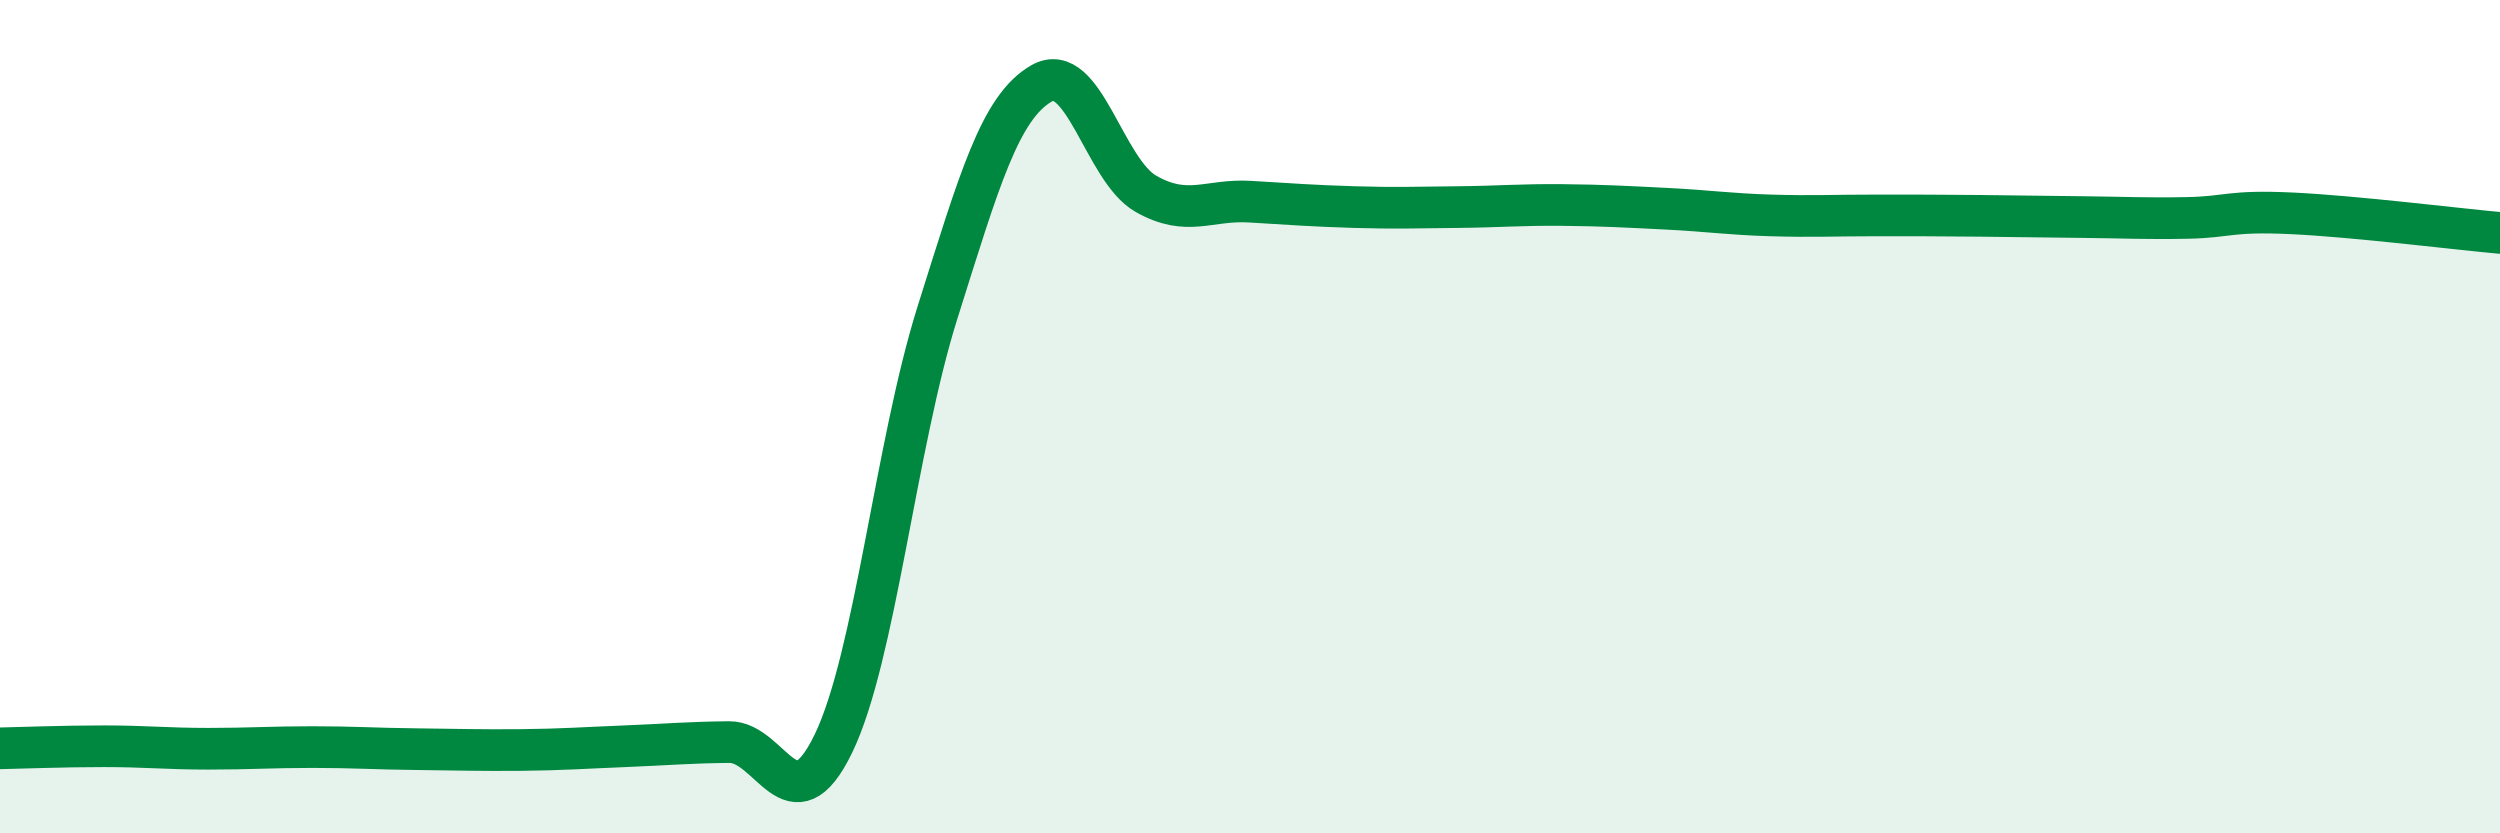 
    <svg width="60" height="20" viewBox="0 0 60 20" xmlns="http://www.w3.org/2000/svg">
      <path
        d="M 0,17.96 C 0.5,17.95 1.5,17.91 2.5,17.91 C 3.5,17.91 4,17.97 5,17.97 C 6,17.97 6.5,17.93 7.5,17.93 C 8.5,17.93 9,17.97 10,17.98 C 11,17.99 11.5,18.01 12.5,18 C 13.5,17.99 14,17.95 15,17.91 C 16,17.87 16.5,17.82 17.5,17.81 C 18.5,17.8 19,19.91 20,17.85 C 21,15.79 21.5,10.67 22.5,7.5 C 23.5,4.33 24,2.57 25,2 C 26,1.43 26.5,4.08 27.5,4.65 C 28.5,5.22 29,4.78 30,4.84 C 31,4.9 31.5,4.94 32.5,4.97 C 33.5,5 34,4.98 35,4.97 C 36,4.96 36.5,4.91 37.5,4.92 C 38.5,4.93 39,4.96 40,5.01 C 41,5.06 41.5,5.14 42.5,5.17 C 43.5,5.2 44,5.17 45,5.17 C 46,5.17 46.5,5.17 47.5,5.18 C 48.5,5.19 49,5.2 50,5.21 C 51,5.22 51.5,5.25 52.5,5.23 C 53.5,5.21 53.5,5.05 55,5.12 C 56.5,5.19 59,5.5 60,5.59L60 20L0 20Z"
        fill="#008740"
        opacity="0.1"
        stroke-linecap="round"
        stroke-linejoin="round"
      />
      <path
        d="M 0,17.96 C 0.5,17.95 1.5,17.91 2.5,17.91 C 3.5,17.91 4,17.97 5,17.97 C 6,17.97 6.5,17.93 7.5,17.93 C 8.5,17.93 9,17.97 10,17.98 C 11,17.99 11.5,18.01 12.5,18 C 13.5,17.99 14,17.95 15,17.91 C 16,17.87 16.5,17.82 17.5,17.81 C 18.5,17.8 19,19.91 20,17.85 C 21,15.79 21.5,10.67 22.5,7.5 C 23.5,4.33 24,2.57 25,2 C 26,1.43 26.5,4.08 27.5,4.65 C 28.5,5.22 29,4.78 30,4.84 C 31,4.9 31.5,4.94 32.5,4.97 C 33.5,5 34,4.98 35,4.97 C 36,4.96 36.5,4.91 37.5,4.92 C 38.5,4.93 39,4.96 40,5.01 C 41,5.06 41.5,5.14 42.5,5.17 C 43.5,5.2 44,5.17 45,5.17 C 46,5.17 46.5,5.17 47.5,5.18 C 48.5,5.19 49,5.2 50,5.21 C 51,5.22 51.5,5.25 52.5,5.23 C 53.5,5.21 53.5,5.05 55,5.12 C 56.5,5.19 59,5.5 60,5.59"
        stroke="#008740"
        stroke-width="1"
        fill="none"
        stroke-linecap="round"
        stroke-linejoin="round"
      />
    </svg>
  